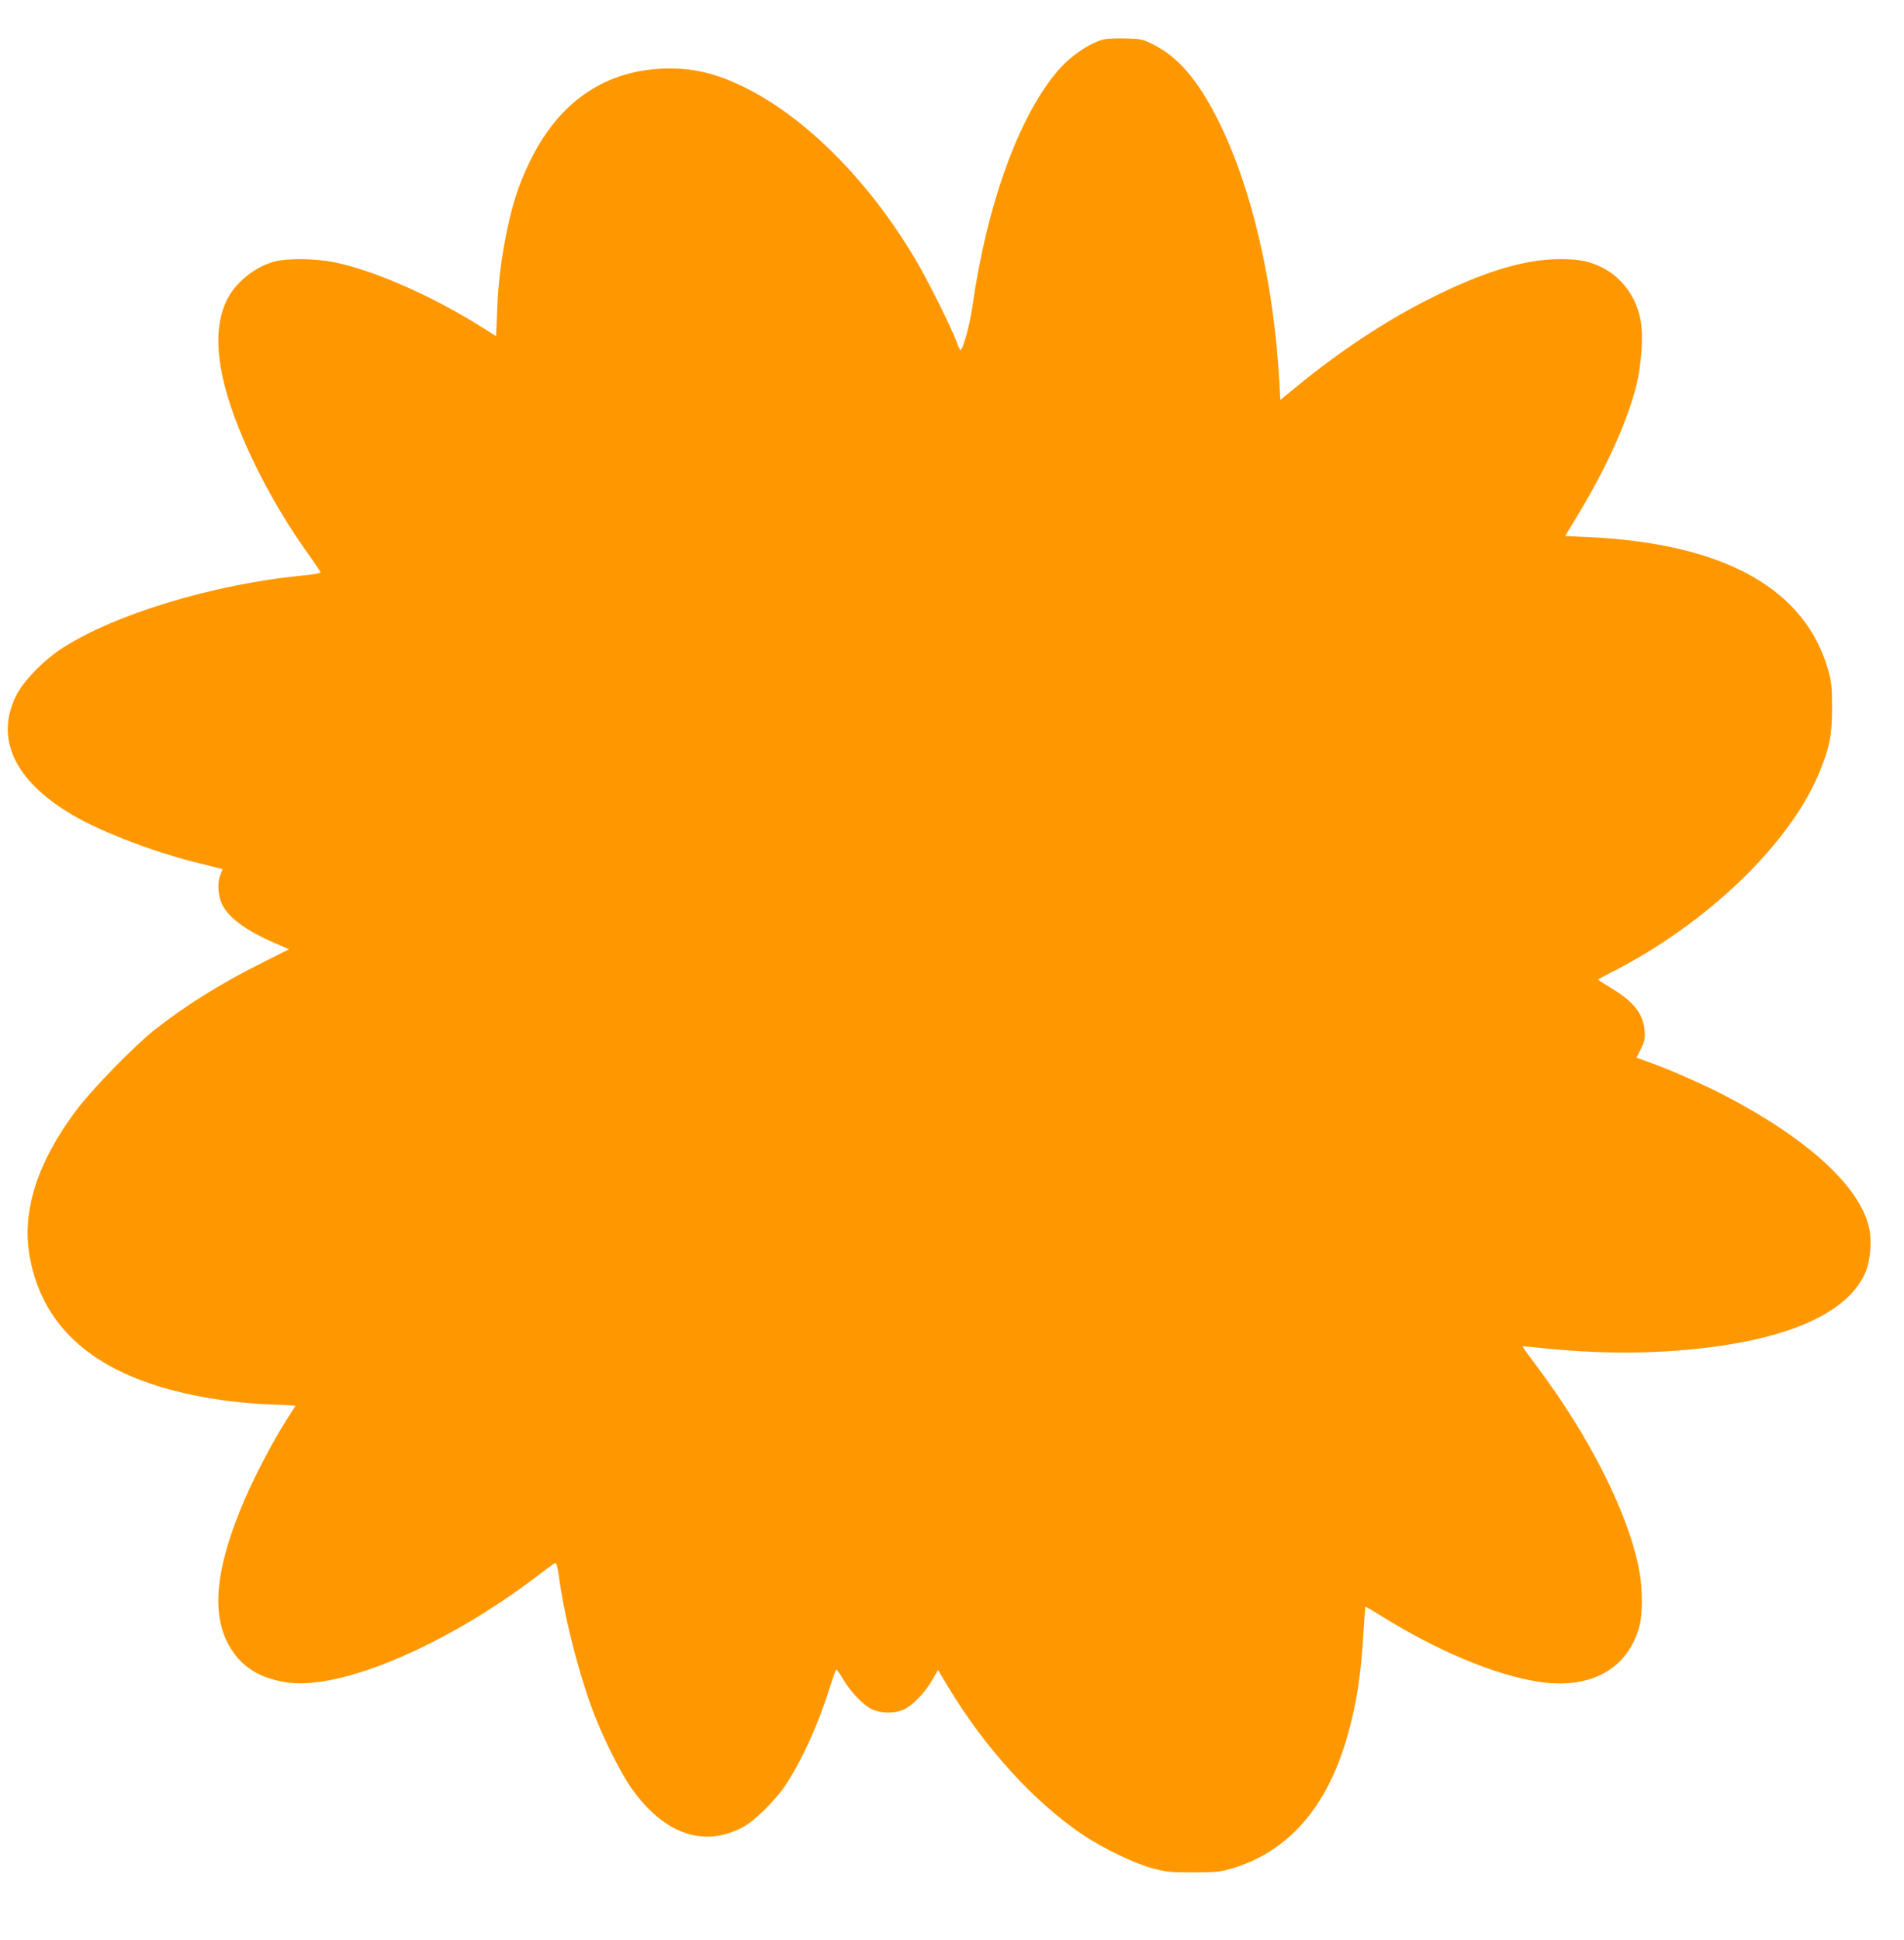 <?xml version="1.0" standalone="no"?>
<!DOCTYPE svg PUBLIC "-//W3C//DTD SVG 20010904//EN"
 "http://www.w3.org/TR/2001/REC-SVG-20010904/DTD/svg10.dtd">
<svg version="1.0" xmlns="http://www.w3.org/2000/svg"
 width="1257pt" height="1280pt" viewBox="0 0 1257 1280"
 preserveAspectRatio="xMidYMid meet">
<g transform="translate(0,1280) scale(0.1,-0.1)"
fill="#ff9800" stroke="none">
<path d="M7287 12540 c-97 -25 -223 -112 -308 -212 -256 -305 -463 -878 -559
-1548 -18 -127 -63 -290 -80 -290 -3 0 -16 28 -28 63 -37 98 -194 411 -272
541 -304 511 -713 923 -1115 1125 -197 99 -361 137 -555 128 -390 -18 -688
-229 -875 -619 -69 -143 -108 -262 -145 -435 -41 -196 -61 -353 -68 -545 l-7
-166 -110 69 c-323 202 -709 370 -966 420 -123 24 -300 25 -384 4 -133 -35
-263 -140 -320 -260 -98 -209 -62 -507 111 -911 112 -263 267 -536 442 -778
35 -50 66 -95 68 -101 3 -7 -39 -15 -120 -23 -584 -56 -1247 -257 -1591 -483
-121 -79 -253 -217 -299 -310 -140 -284 -9 -562 370 -785 201 -118 548 -250
854 -324 74 -18 136 -34 138 -35 1 -1 -5 -19 -14 -41 -20 -48 -15 -133 11
-189 43 -90 158 -175 347 -257 l96 -42 -191 -96 c-262 -131 -496 -278 -697
-436 -134 -106 -414 -393 -516 -530 -256 -340 -360 -664 -309 -959 70 -404
332 -685 789 -842 229 -79 516 -129 795 -140 94 -3 171 -8 171 -9 0 -2 -25
-42 -55 -88 -84 -131 -198 -346 -269 -506 -221 -503 -243 -836 -69 -1055 77
-97 188 -155 340 -177 355 -51 1052 246 1652 704 57 44 110 82 116 84 8 3 16
-23 24 -83 35 -260 121 -605 216 -868 63 -175 189 -430 266 -538 214 -300 475
-391 733 -254 79 42 217 178 285 282 110 169 214 399 286 630 21 66 41 123 44
127 4 4 23 -21 43 -56 50 -85 131 -172 189 -202 62 -31 154 -33 217 -4 57 26
137 109 186 193 l39 67 66 -110 c244 -406 572 -765 896 -981 127 -85 331 -184
450 -216 91 -25 115 -28 270 -28 147 0 180 3 249 23 377 109 635 401 770 871
61 212 90 396 107 680 6 97 12 177 13 179 2 1 46 -24 97 -56 369 -231 747
-391 1038 -438 349 -57 601 82 676 371 19 75 19 237 0 346 -64 371 -324 891
-681 1366 -52 69 -93 127 -92 128 2 2 62 -3 133 -11 377 -39 733 -39 1073 2
591 70 962 249 1063 512 27 70 36 196 20 274 -58 276 -404 594 -964 884 -144
74 -355 167 -498 218 l-75 27 29 57 c24 48 28 66 25 117 -8 113 -68 192 -221
285 -48 29 -87 55 -87 56 0 2 33 20 73 40 646 325 1206 864 1396 1346 62 156
75 228 76 403 0 137 -3 172 -23 244 -149 545 -686 845 -1588 887 l-151 7 94
156 c181 301 313 594 374 829 36 141 50 341 29 444 -29 151 -125 280 -254 343
-87 43 -149 55 -280 55 -228 0 -500 -82 -847 -256 -297 -148 -600 -348 -895
-590 l-101 -83 -7 122 c-37 657 -184 1284 -403 1721 -132 265 -266 422 -431
503 -68 34 -80 37 -180 39 -59 2 -124 -1 -145 -6z"/>
</g>
</svg>
